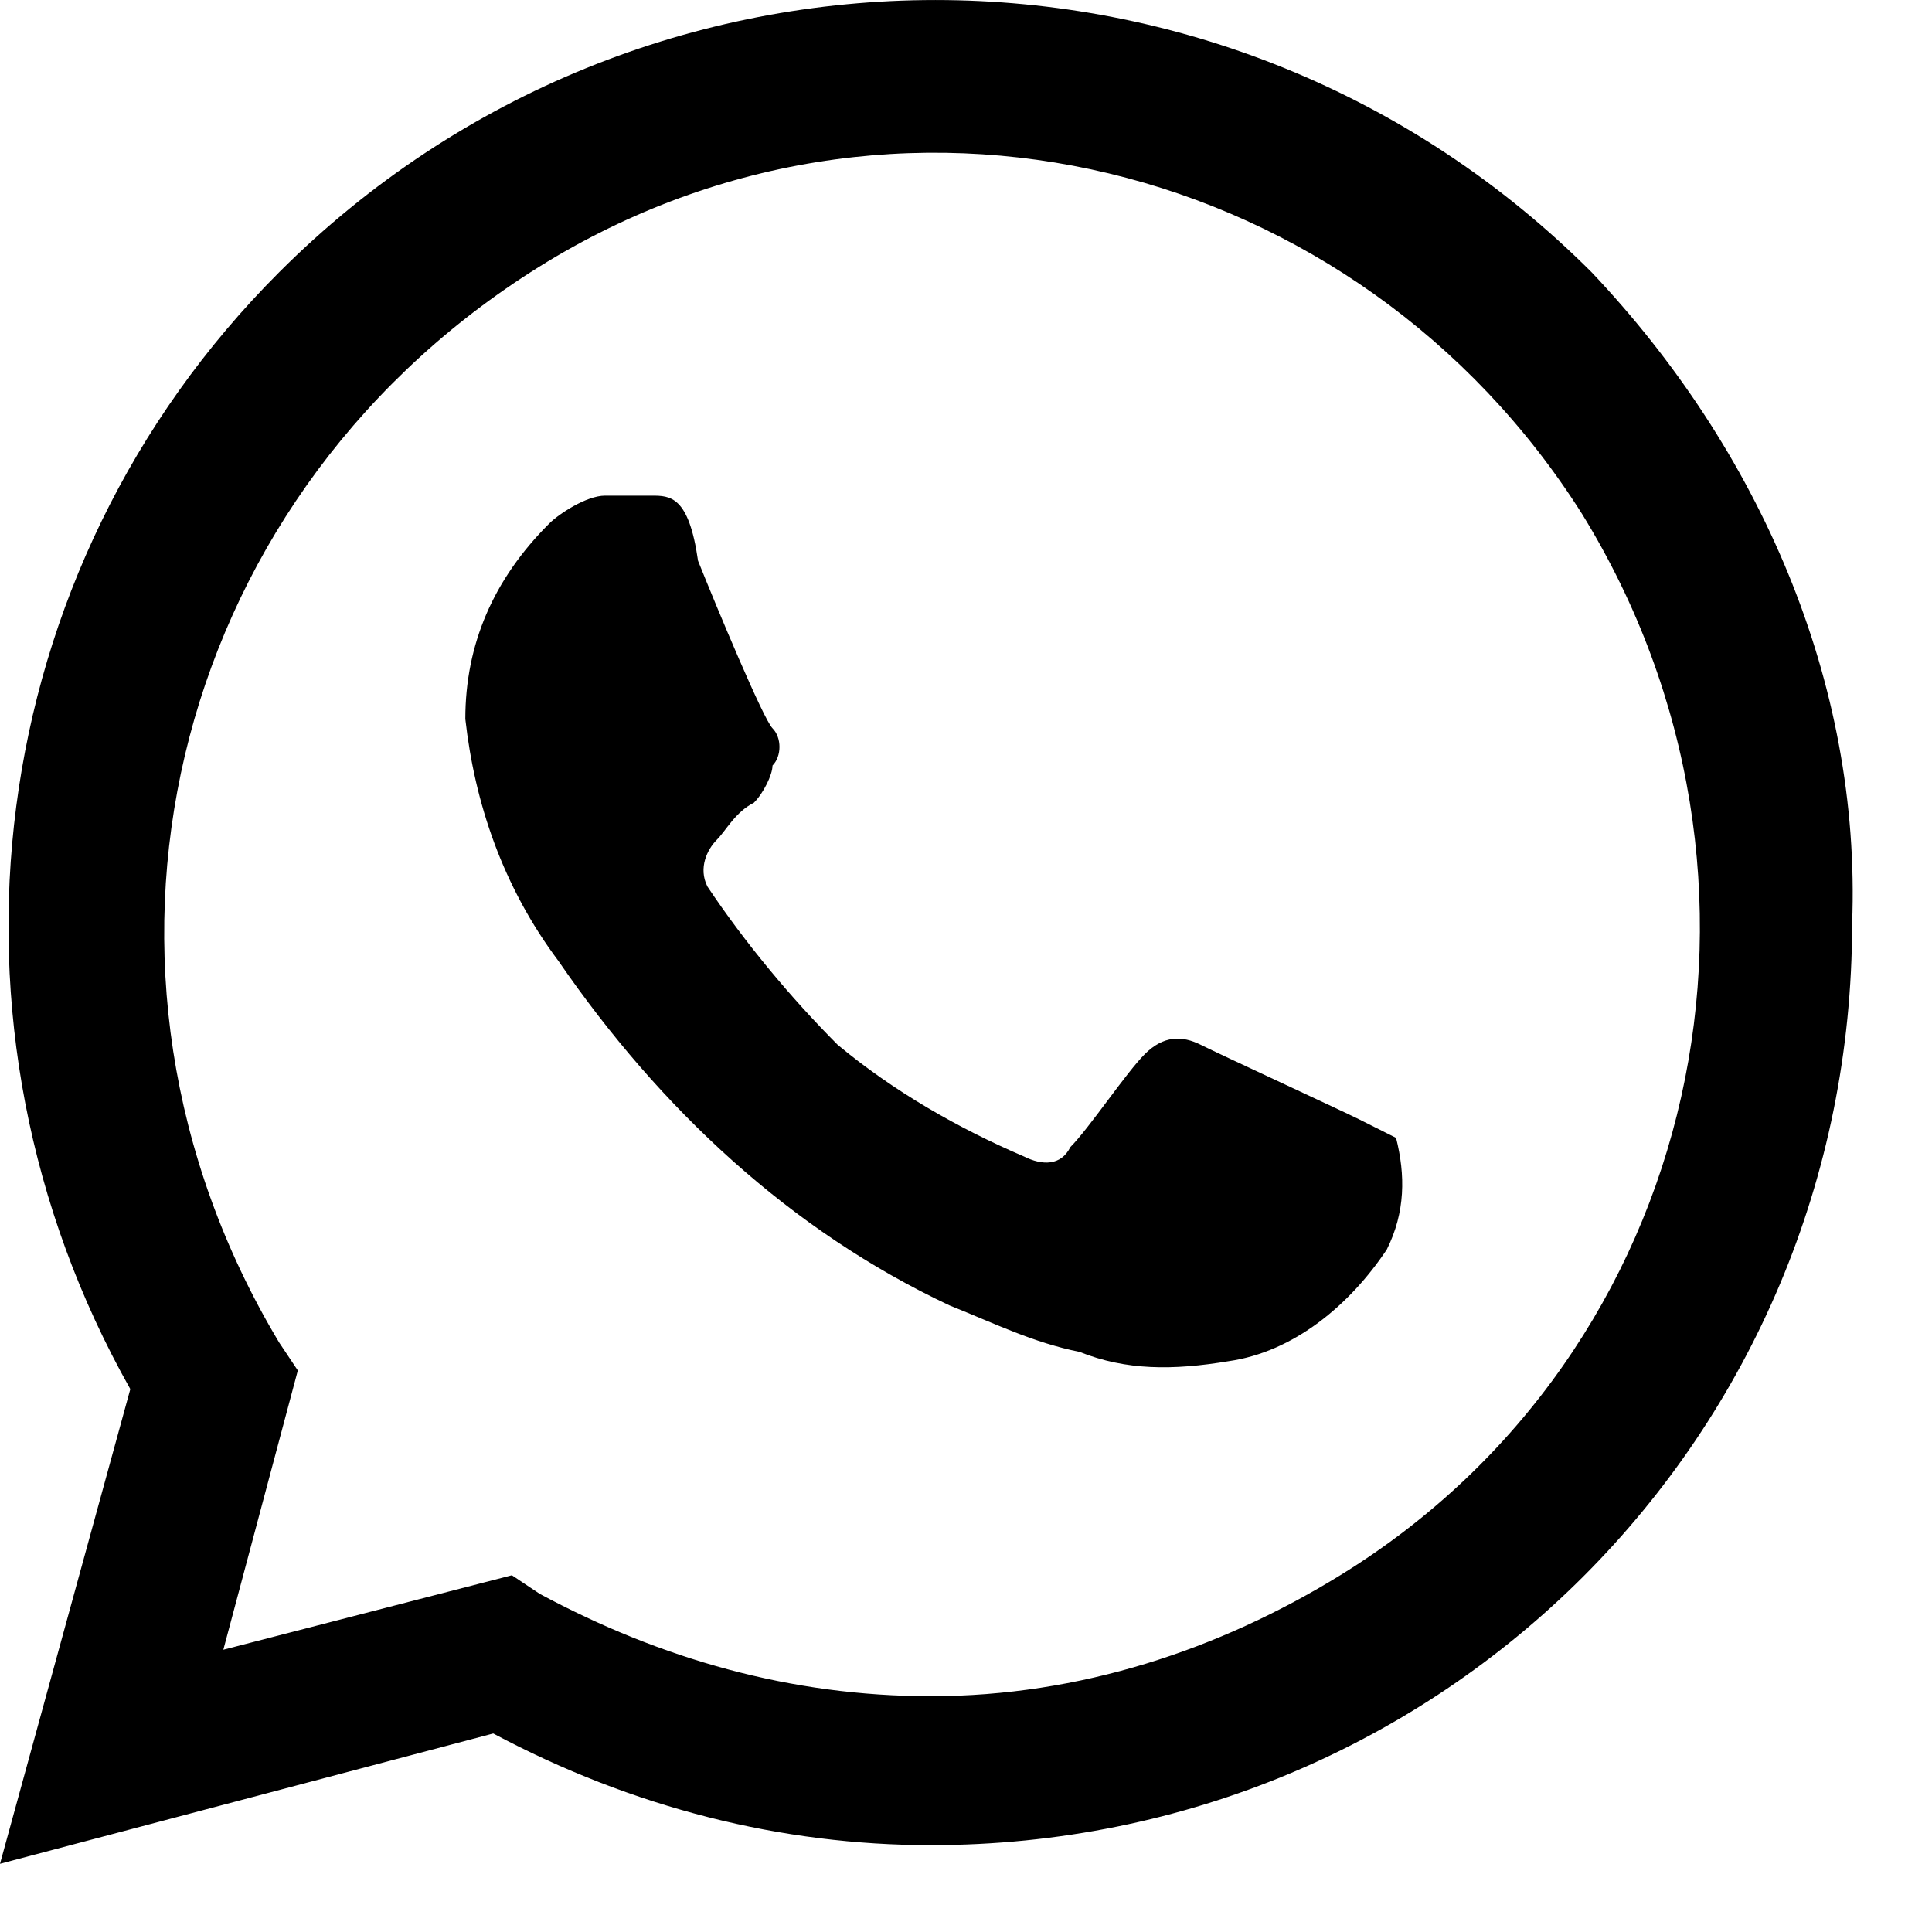 <?xml version="1.0" encoding="UTF-8"?> <svg xmlns="http://www.w3.org/2000/svg" width="20" height="20" viewBox="0 0 20 20" fill="none"><path d="M14.067 11.586C13.874 11.49 12.622 10.912 12.429 10.815C12.236 10.719 12.044 10.719 11.851 10.912C11.658 11.104 11.273 11.682 11.08 11.875C10.984 12.068 10.791 12.068 10.598 11.971C9.924 11.682 9.249 11.297 8.671 10.815C8.19 10.333 7.708 9.755 7.323 9.177C7.226 8.984 7.323 8.792 7.419 8.695C7.515 8.599 7.612 8.406 7.804 8.31C7.901 8.214 7.997 8.021 7.997 7.925C8.093 7.828 8.093 7.636 7.997 7.539C7.901 7.443 7.419 6.287 7.226 5.805C7.13 5.131 6.937 5.131 6.744 5.131H6.263C6.07 5.131 5.781 5.323 5.685 5.42C5.106 5.998 4.817 6.672 4.817 7.443C4.914 8.31 5.203 9.177 5.781 9.948C6.841 11.49 8.19 12.742 9.828 13.513C10.309 13.706 10.695 13.898 11.176 13.995C11.658 14.187 12.14 14.187 12.718 14.091C13.392 13.995 13.97 13.513 14.356 12.935C14.549 12.549 14.549 12.164 14.452 11.779L14.067 11.586ZM16.476 2.818C12.718 -0.939 6.648 -0.939 2.89 2.818C-0.193 5.901 -0.771 10.622 1.349 14.38L0 19.294L5.106 17.945C6.552 18.716 8.093 19.101 9.635 19.101C14.934 19.101 19.173 14.862 19.173 9.563C19.27 7.058 18.21 4.649 16.476 2.818ZM13.874 16.307C12.622 17.078 11.176 17.559 9.635 17.559C8.19 17.559 6.841 17.174 5.588 16.5L5.299 16.307L2.312 17.078L3.083 14.187L2.89 13.898C0.578 10.044 1.734 5.227 5.492 2.818C9.249 0.41 14.067 1.662 16.379 5.323C18.692 9.081 17.632 13.995 13.874 16.307Z" fill="black"></path></svg> 